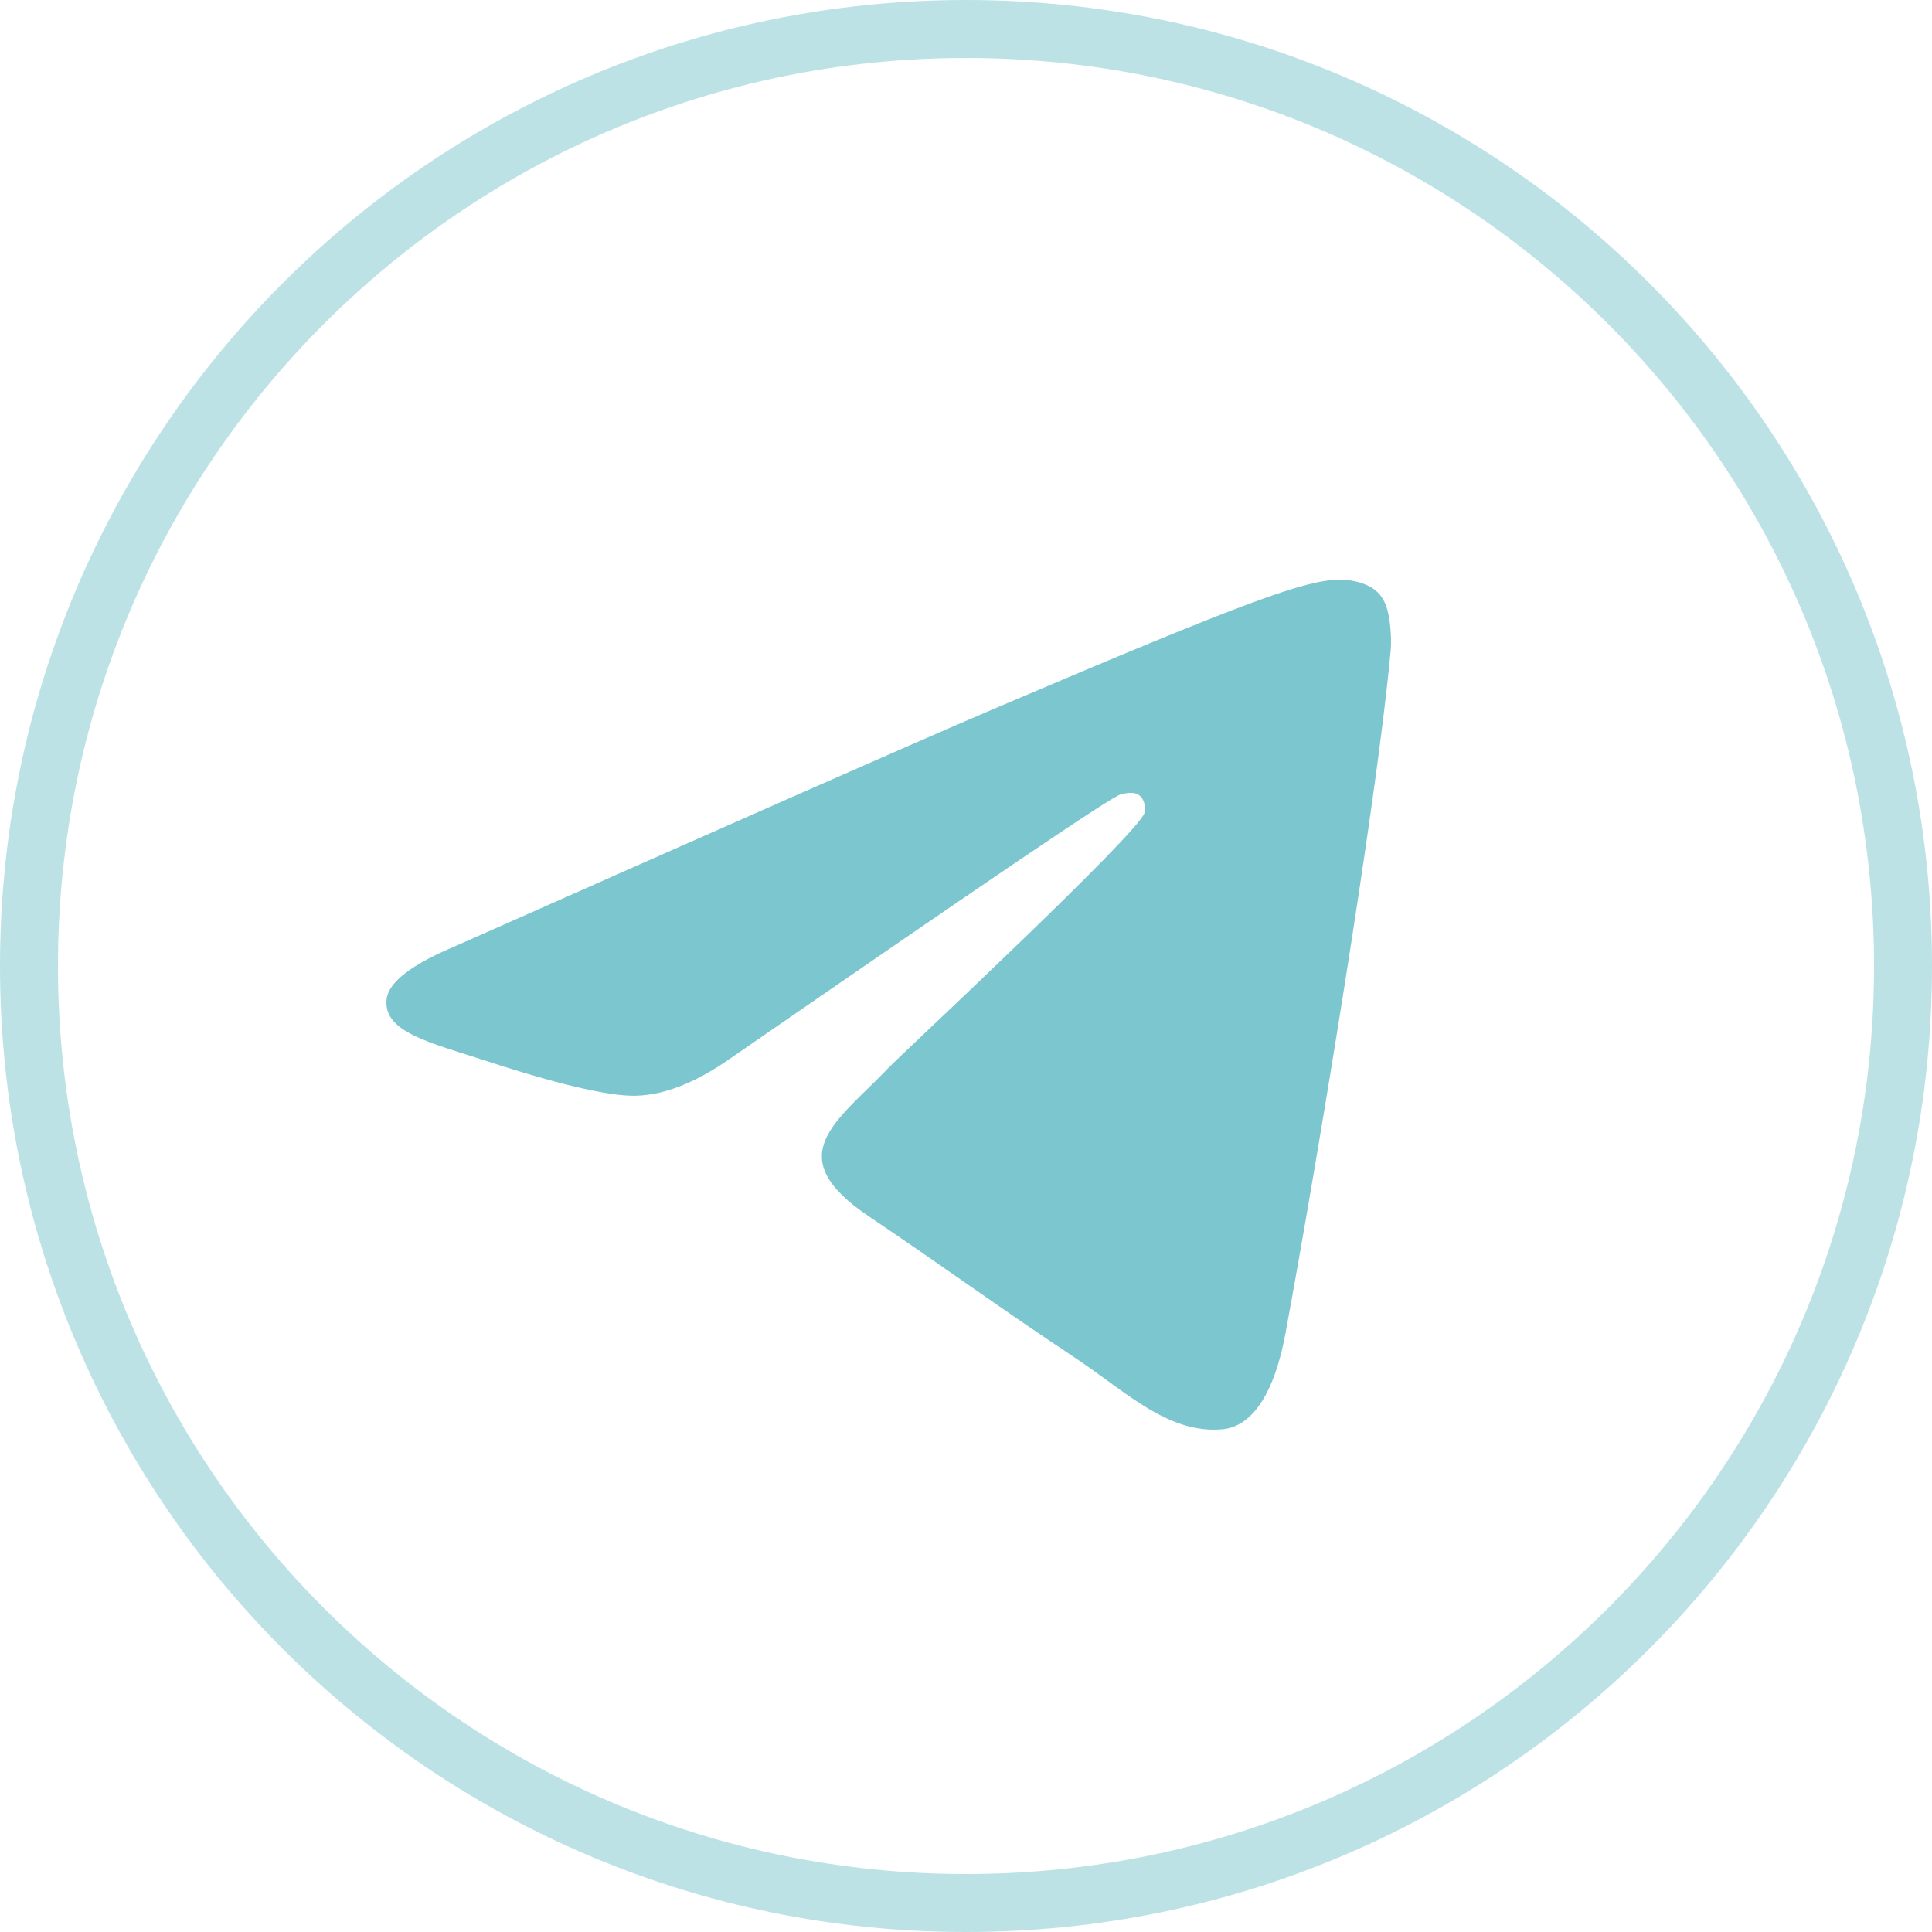 <svg width="50" height="50" viewBox="0 0 50 50" fill="none" xmlns="http://www.w3.org/2000/svg">
<g clip-path="url(#clip0_9_238)">
<path fill-rule="evenodd" clip-rule="evenodd" d="M11.78 24.488C18.758 21.393 23.403 19.337 25.736 18.339C32.375 15.509 33.77 15.02 34.668 15C34.867 15 35.306 15.041 35.605 15.285C35.844 15.489 35.904 15.753 35.944 15.957C35.983 16.161 36.023 16.588 35.983 16.914C35.625 20.783 34.07 30.169 33.272 34.486C32.933 36.318 32.275 36.929 31.637 36.99C30.242 37.112 29.185 36.054 27.849 35.158C25.736 33.753 24.56 32.877 22.506 31.493C20.134 29.905 21.669 29.029 23.025 27.604C23.383 27.237 29.504 21.536 29.624 21.027C29.644 20.966 29.644 20.722 29.504 20.599C29.364 20.477 29.165 20.518 29.006 20.559C28.786 20.599 25.437 22.88 18.918 27.38C17.961 28.052 17.103 28.377 16.326 28.357C15.469 28.337 13.834 27.868 12.598 27.461C11.102 26.973 9.906 26.708 10.006 25.853C10.066 25.405 10.664 24.957 11.78 24.488Z" fill="#7BC6CF"/>
<path opacity="0.5" d="M25 49.25C38.393 49.25 49.25 38.393 49.25 25C49.25 11.607 38.393 0.75 25 0.75C11.607 0.75 0.75 11.607 0.75 25C0.75 38.393 11.607 49.25 25 49.25Z" stroke="#7BC6CF" stroke-width="1.5"/>
</g>
<defs>
<clipPath id="clip0_9_238">
<rect width="50" height="50" fill="white"/>
</clipPath>
</defs>
</svg>
